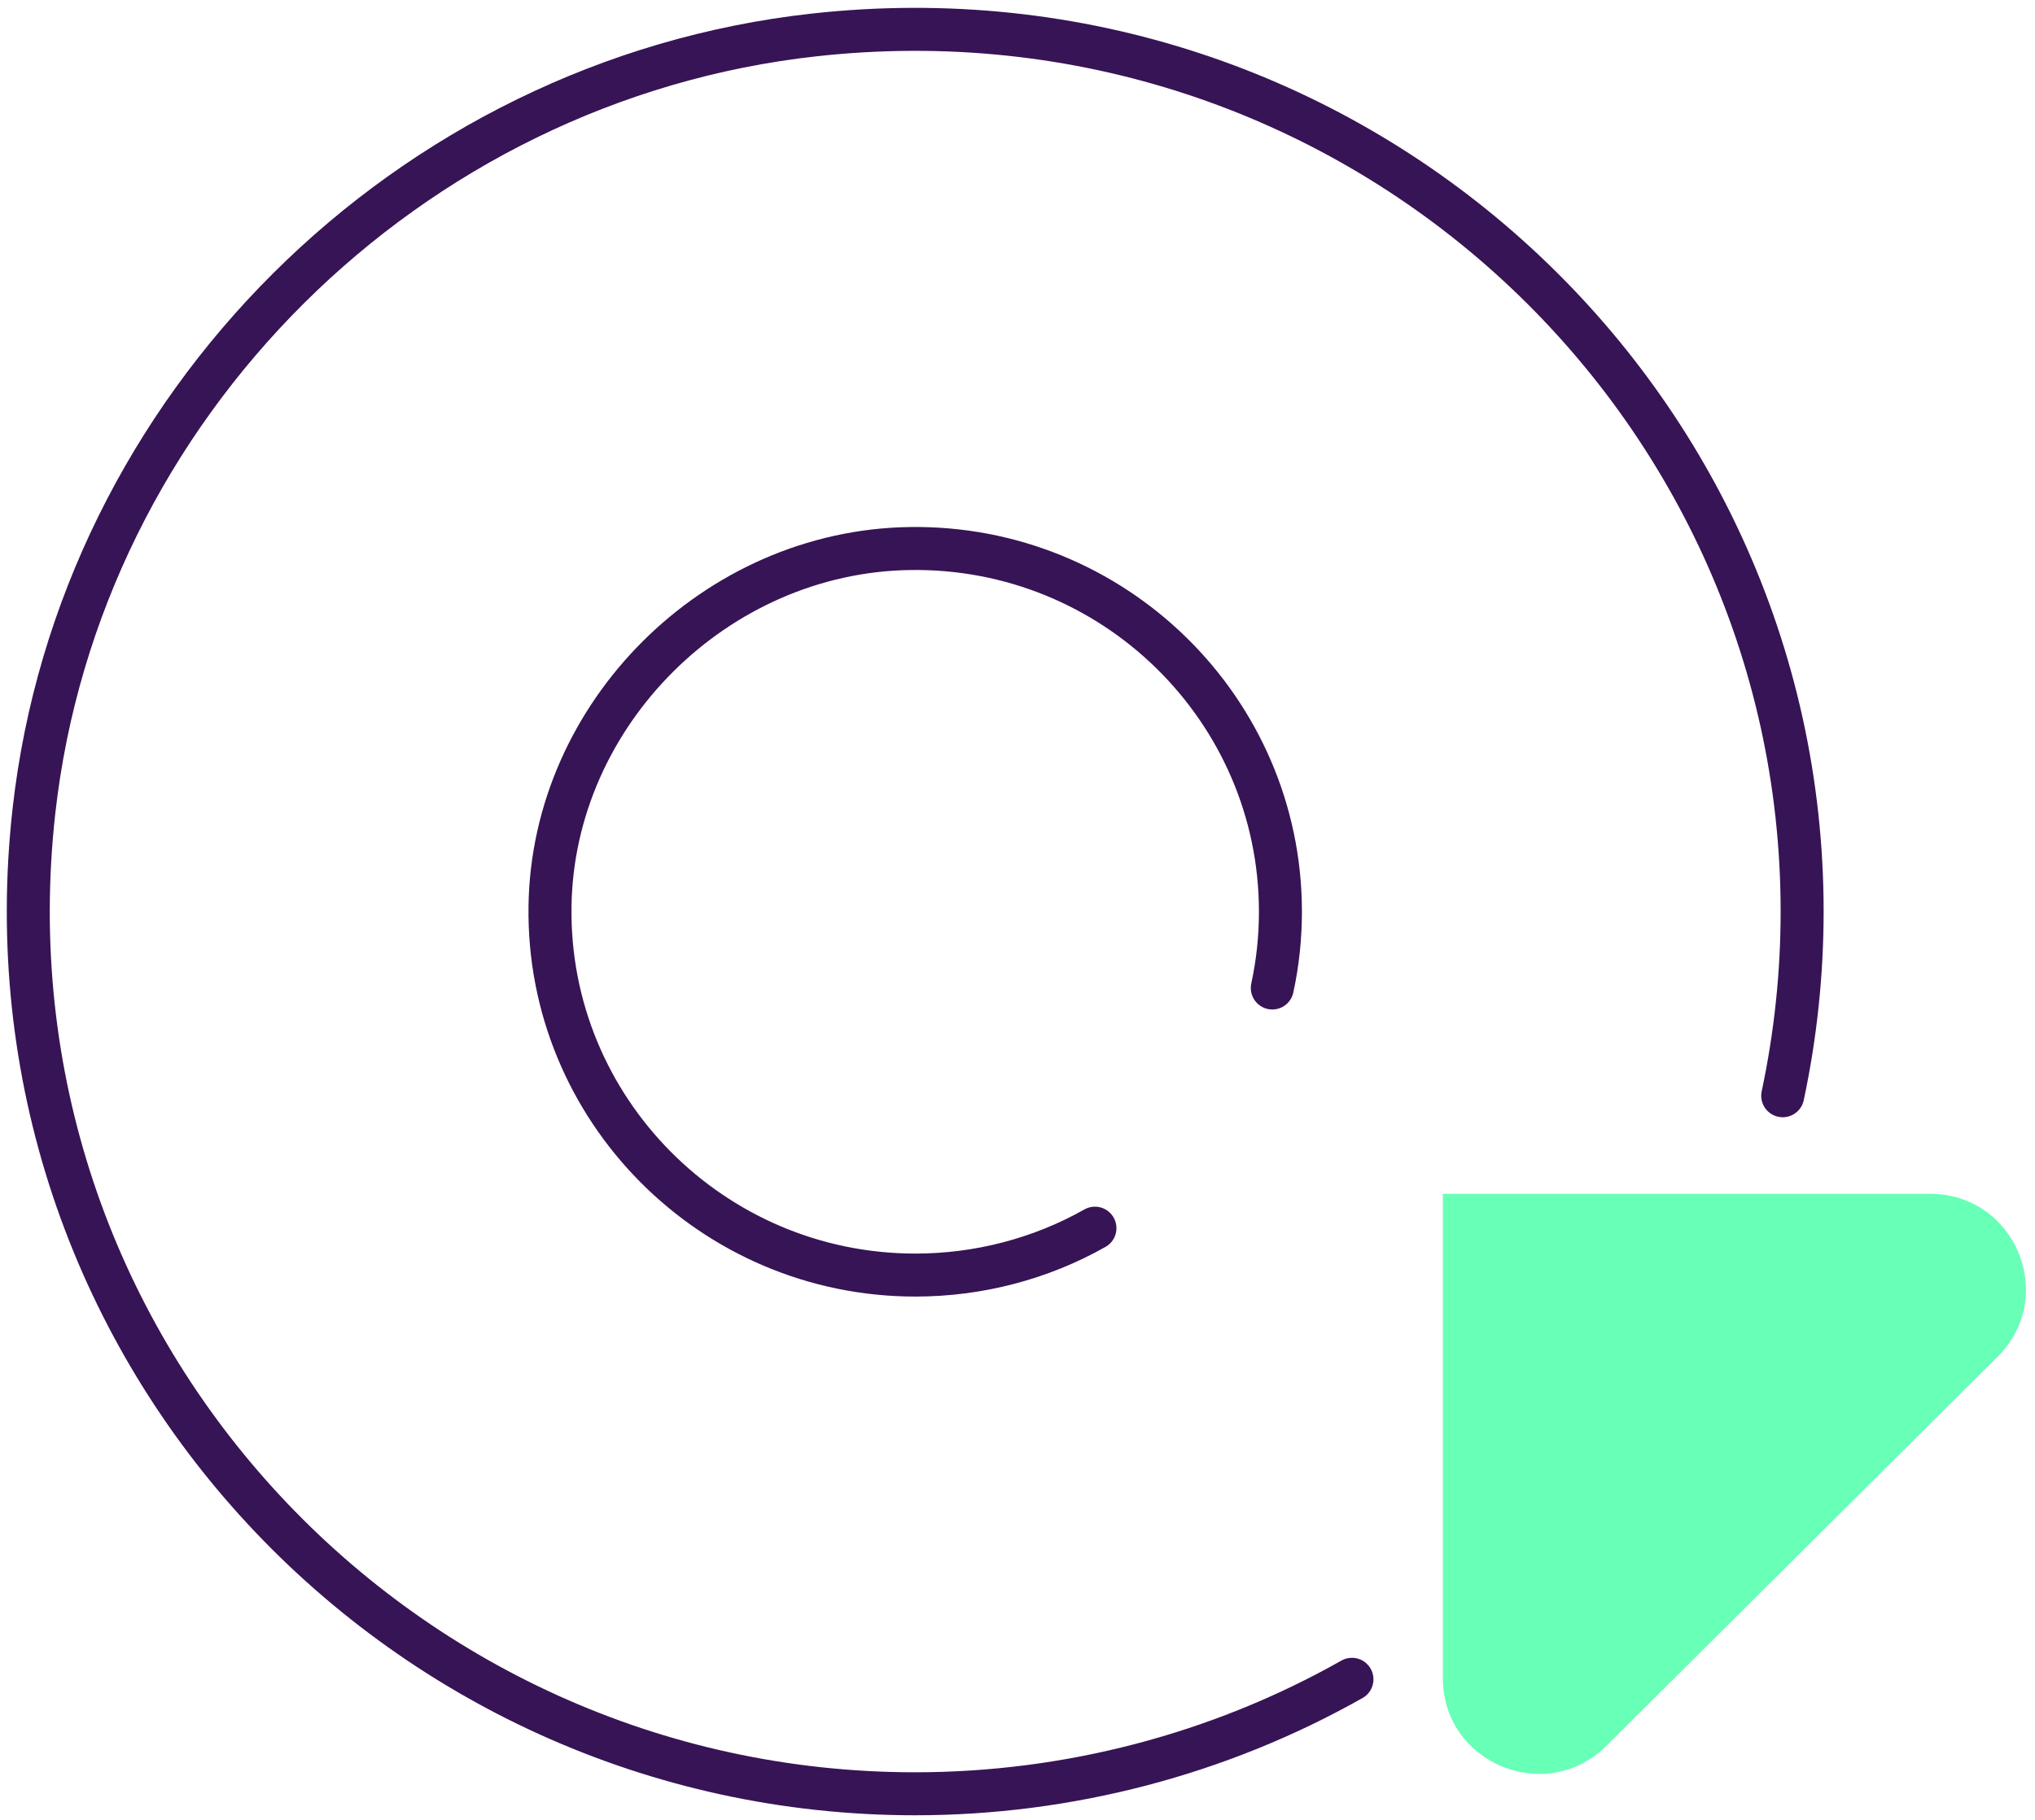 <svg width="142" height="127" viewBox="0 0 142 127" fill="none" xmlns="http://www.w3.org/2000/svg">
<path d="M112.083 121.839L139.402 94.664C143.606 90.482 140.63 83.308 134.678 83.308H100.684V117.124C100.684 123.045 107.879 126.021 112.099 121.823" fill="#68FFB7"/>
<path d="M88.78 68.945C89.158 67.207 89.347 65.406 89.347 63.62C89.347 49.508 77.711 38.058 63.477 38.278C49.952 38.481 38.568 49.806 38.379 63.244C38.174 77.388 49.684 88.978 63.871 88.978C68.279 88.978 72.609 87.85 76.404 85.705" stroke="#371455" stroke-width="3" stroke-miterlimit="10" stroke-linecap="round"/>
<path d="M94.338 117.187C85.08 122.418 74.53 125.175 63.855 125.175C27.404 125.175 -1.788 93.661 2.369 56.587C5.533 28.379 28.443 5.589 56.785 2.441C94.055 -1.694 125.751 27.345 125.751 63.604C125.751 67.927 125.294 72.25 124.396 76.464" stroke="#371455" stroke-width="3" stroke-miterlimit="10" stroke-linecap="round"/>
</svg>
